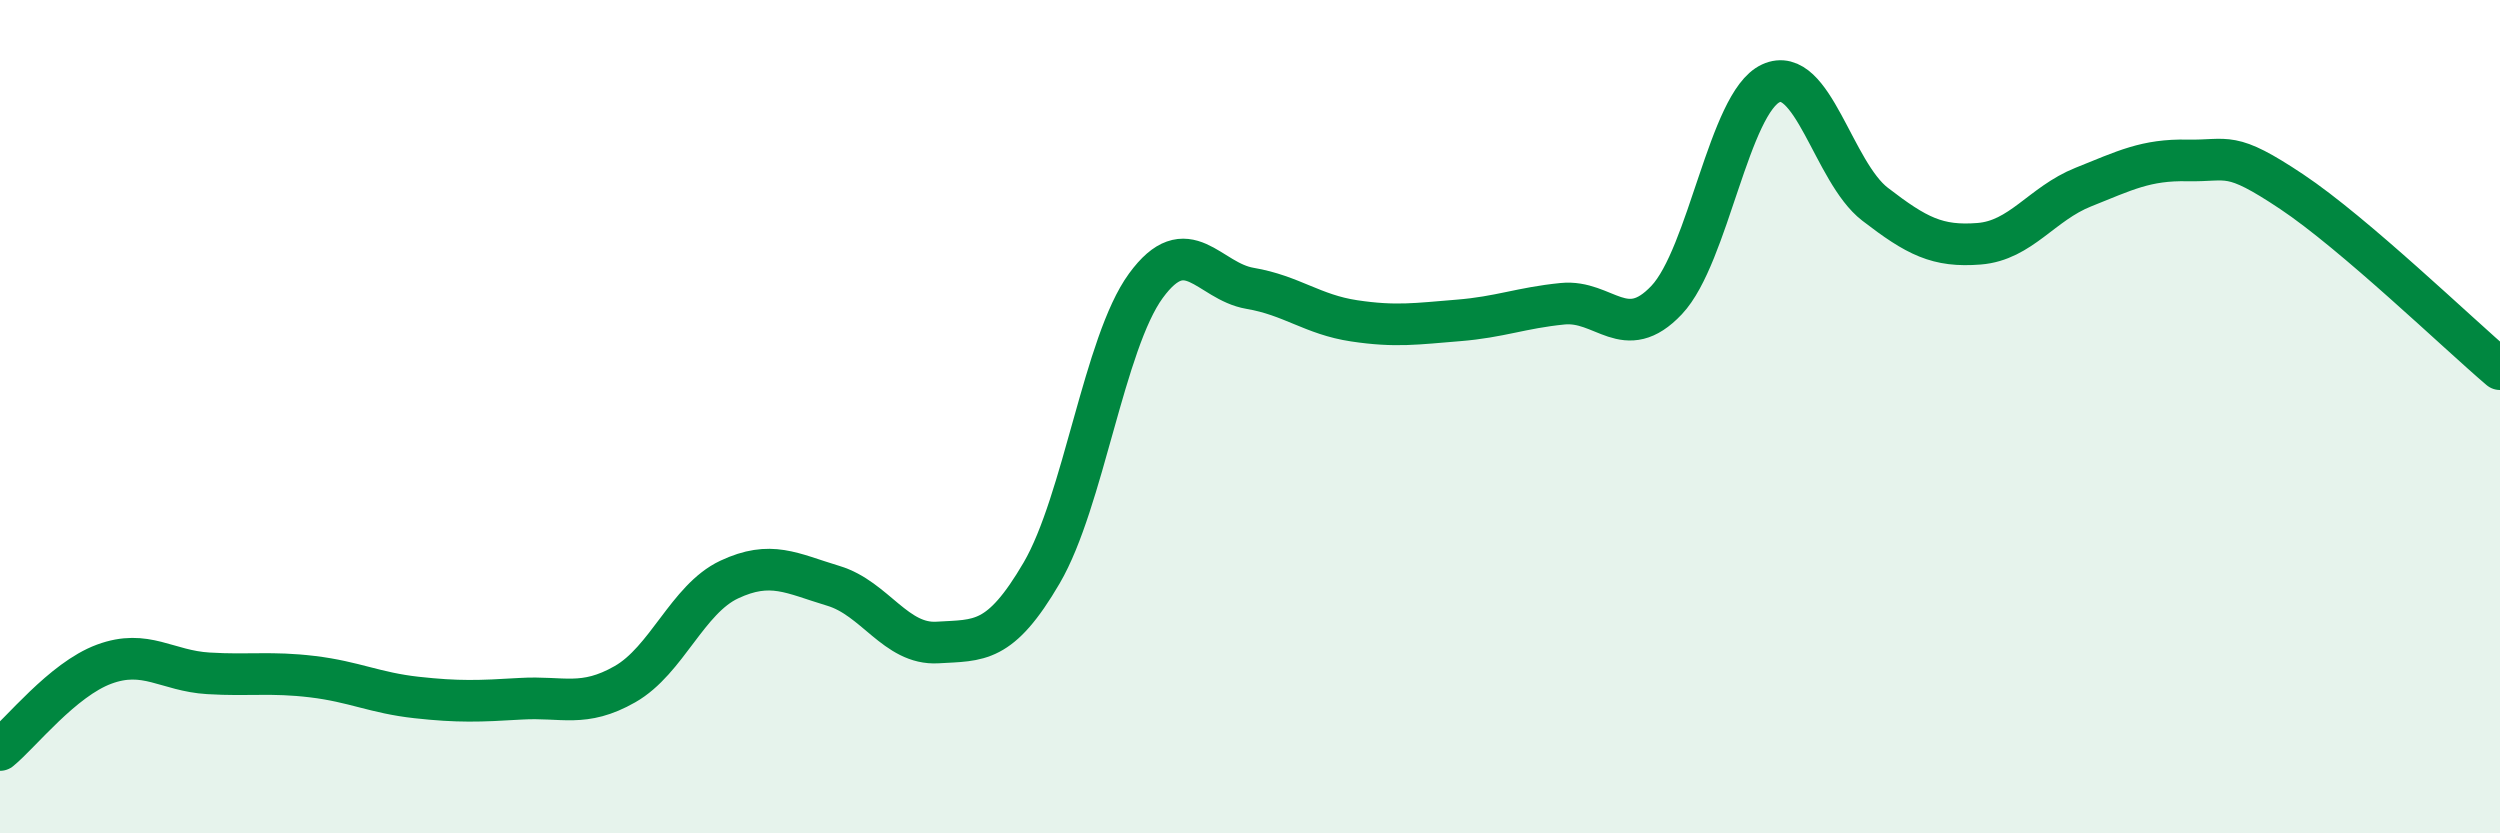 
    <svg width="60" height="20" viewBox="0 0 60 20" xmlns="http://www.w3.org/2000/svg">
      <path
        d="M 0,18 C 0.5,17.59 1.5,16.31 2.5,15.94 C 3.5,15.57 4,16.1 5,16.16 C 6,16.22 6.5,16.12 7.5,16.24 C 8.5,16.36 9,16.63 10,16.74 C 11,16.85 11.5,16.83 12.5,16.77 C 13.5,16.71 14,16.99 15,16.42 C 16,15.85 16.5,14.38 17.5,13.91 C 18.5,13.44 19,13.76 20,14.06 C 21,14.36 21.5,15.48 22.5,15.42 C 23.5,15.36 24,15.46 25,13.75 C 26,12.04 26.5,8.23 27.5,6.86 C 28.5,5.49 29,6.75 30,6.92 C 31,7.09 31.5,7.55 32.5,7.7 C 33.5,7.85 34,7.77 35,7.69 C 36,7.61 36.5,7.39 37.5,7.29 C 38.5,7.19 39,8.26 40,7.2 C 41,6.14 41.5,2.46 42.5,2 C 43.5,1.54 44,4.13 45,4.9 C 46,5.67 46.5,5.93 47.5,5.85 C 48.5,5.77 49,4.89 50,4.49 C 51,4.09 51.5,3.83 52.5,3.85 C 53.5,3.87 53.5,3.6 55,4.6 C 56.5,5.6 59,8.01 60,8.86L60 20L0 20Z"
        fill="#008740"
        opacity="0.1"
        stroke-linecap="round"
        stroke-linejoin="round"
      />
      <path
        d="M 0,18 C 0.5,17.59 1.5,16.31 2.5,15.94 C 3.5,15.57 4,16.1 5,16.16 C 6,16.22 6.5,16.12 7.5,16.24 C 8.5,16.36 9,16.63 10,16.74 C 11,16.85 11.5,16.83 12.5,16.77 C 13.5,16.71 14,16.99 15,16.42 C 16,15.85 16.5,14.38 17.5,13.91 C 18.5,13.44 19,13.76 20,14.06 C 21,14.36 21.5,15.48 22.5,15.42 C 23.5,15.36 24,15.46 25,13.75 C 26,12.04 26.5,8.23 27.5,6.86 C 28.5,5.49 29,6.75 30,6.92 C 31,7.09 31.5,7.55 32.5,7.7 C 33.5,7.85 34,7.77 35,7.69 C 36,7.61 36.5,7.39 37.5,7.29 C 38.5,7.19 39,8.26 40,7.2 C 41,6.14 41.5,2.46 42.5,2 C 43.5,1.54 44,4.13 45,4.9 C 46,5.67 46.5,5.93 47.5,5.85 C 48.5,5.77 49,4.89 50,4.49 C 51,4.09 51.5,3.83 52.5,3.85 C 53.5,3.87 53.5,3.6 55,4.6 C 56.5,5.6 59,8.01 60,8.86"
        stroke="#008740"
        stroke-width="1"
        fill="none"
        stroke-linecap="round"
        stroke-linejoin="round"
      />
    </svg>
  